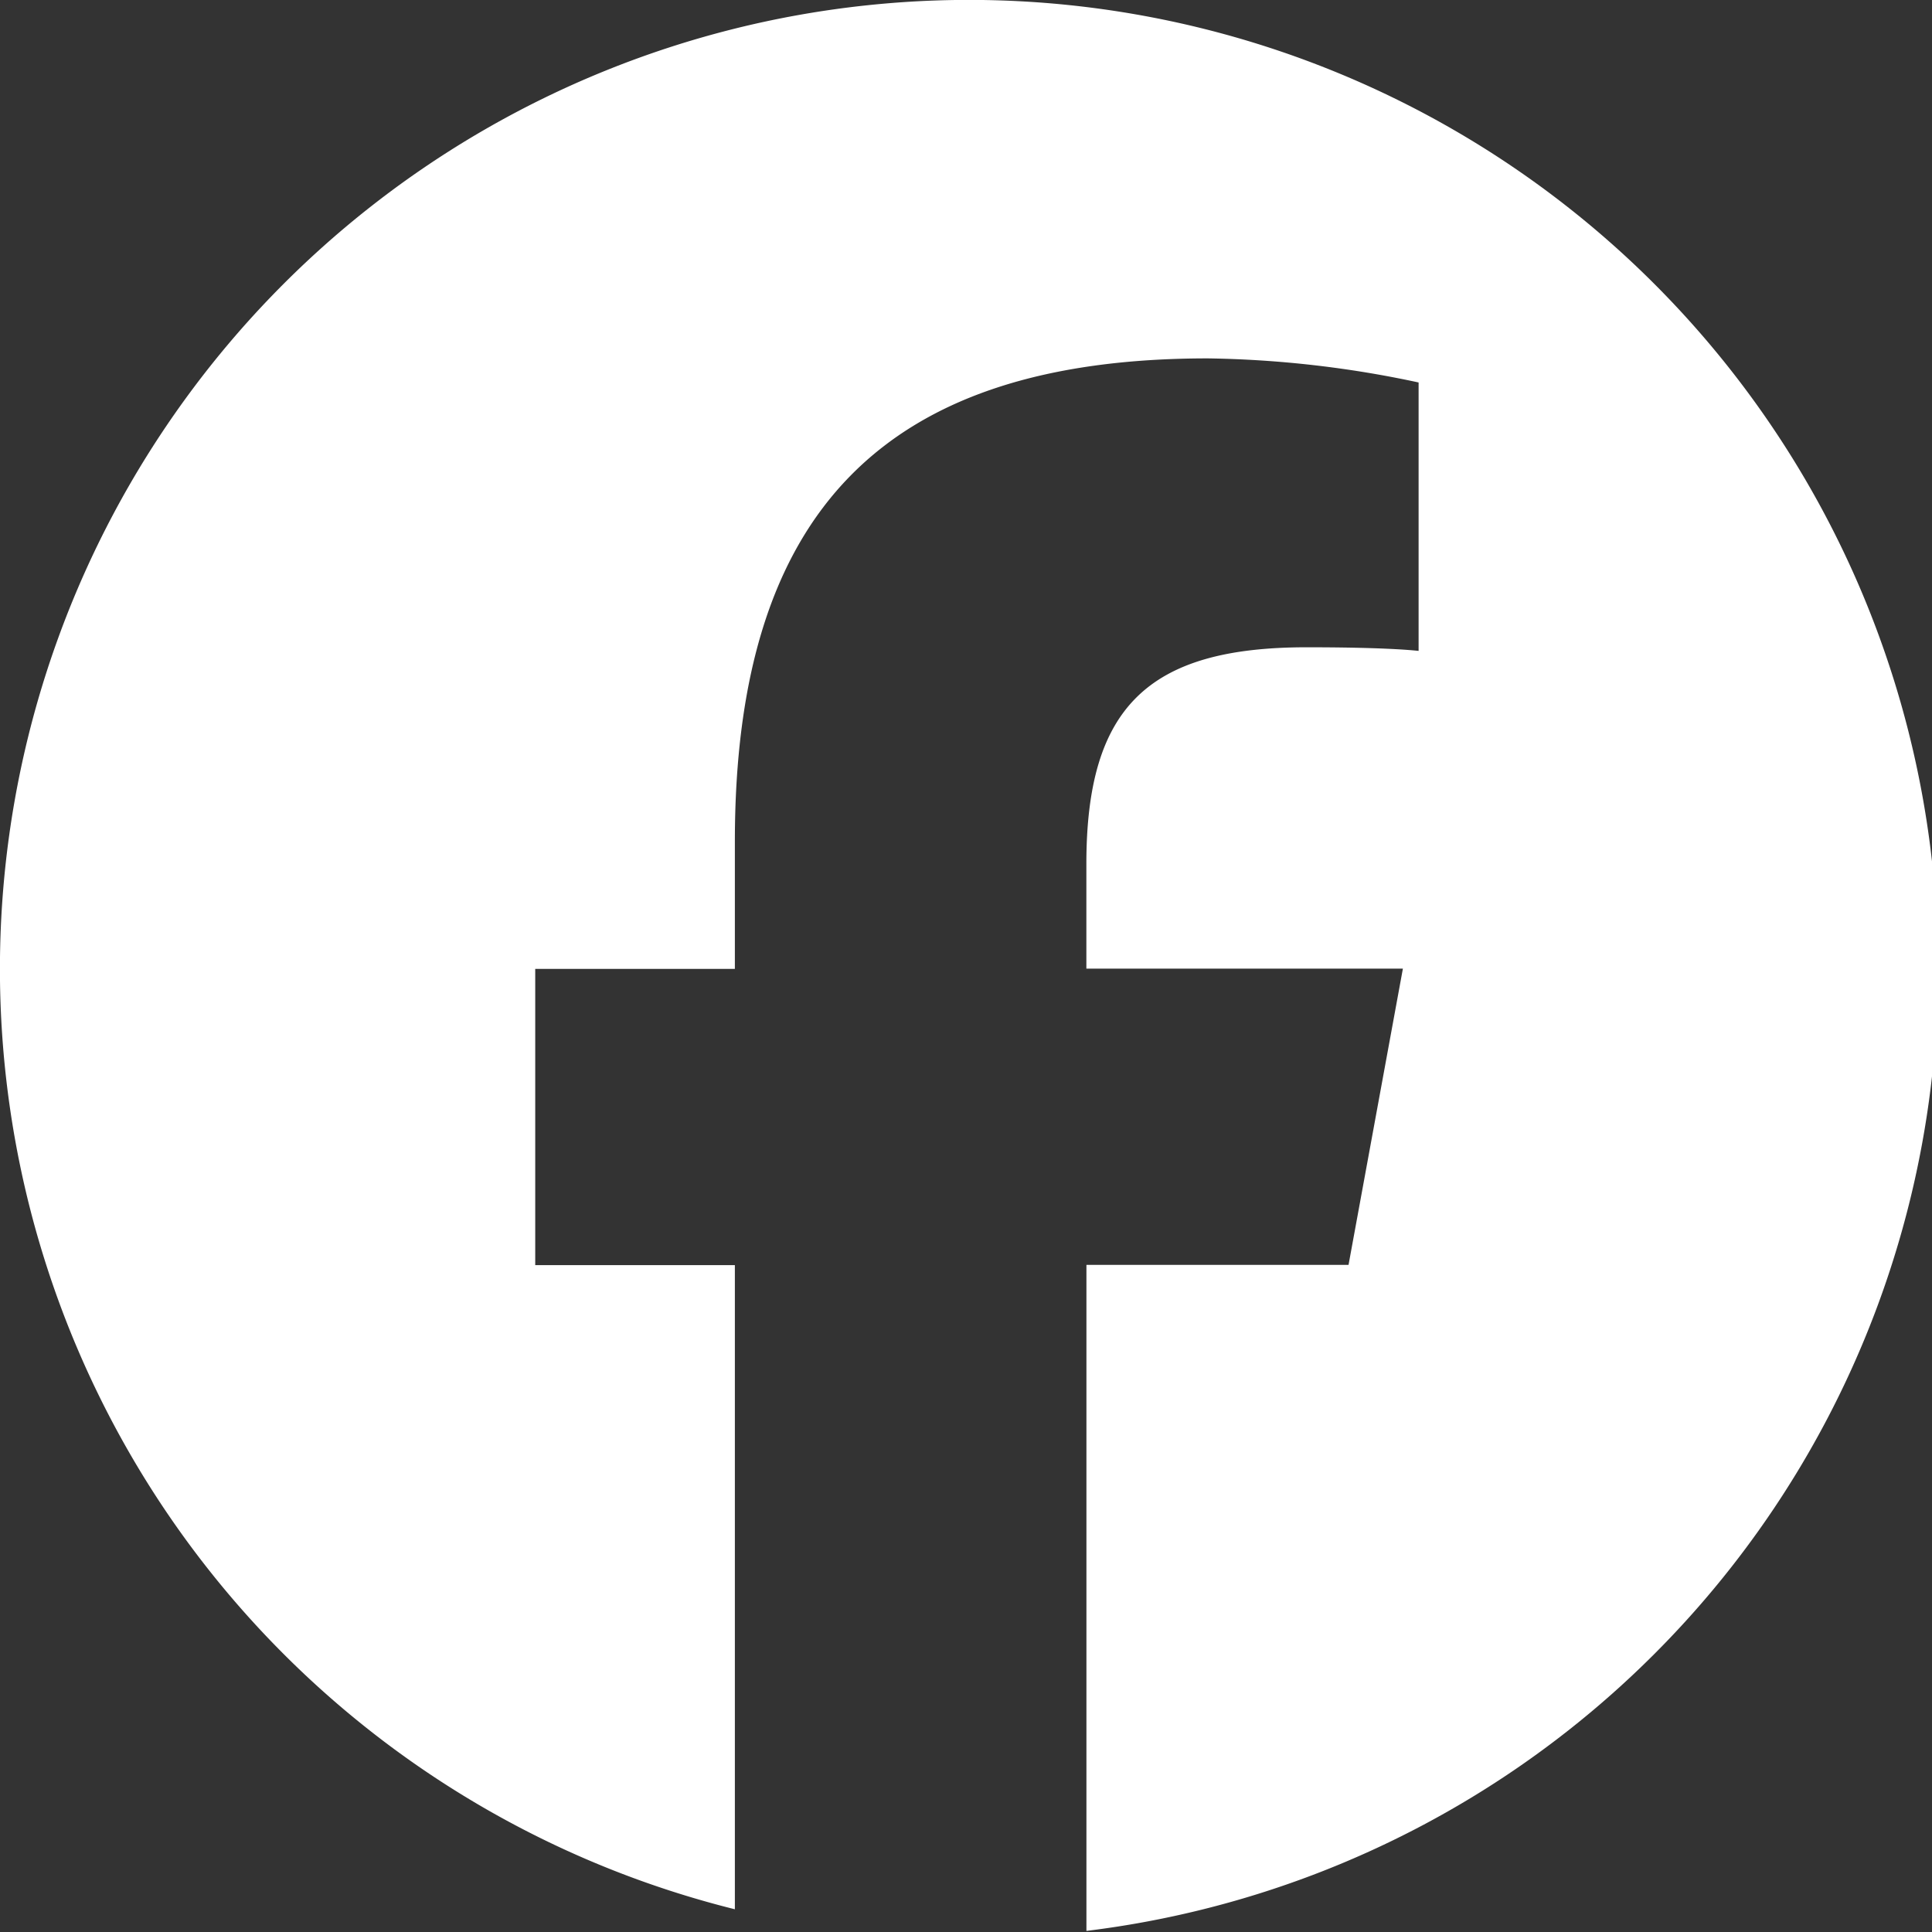 <svg id="グループ_3854" data-name="グループ 3854" xmlns="http://www.w3.org/2000/svg" xmlns:xlink="http://www.w3.org/1999/xlink" width="30" height="30" viewBox="0 0 30 30">
  <rect x="0" y="0" width="30" height="30" fill="#333333" stroke="none"/>
  <defs>
    <clipPath id="clip-path">
      <rect id="長方形_1656" data-name="長方形 1656" width="30" height="30" fill="none"/>
    </clipPath>
  </defs>
  <g id="グループ_3852" data-name="グループ 3852" clip-path="url(#clip-path)">
    <path id="パス_2608" data-name="パス 2608" d="M30.093,15.047a15.047,15.047,0,1,0-18.682,14.6V19.645h-3.1v-4.6h3.1V13.065c0-5.121,2.318-7.5,7.346-7.5a16.591,16.591,0,0,1,3.271.374v4.168c-.355-.037-.972-.056-1.738-.056-2.467,0-3.421.935-3.421,3.364v1.626h4.915l-.844,4.6H16.87V29.983A15.049,15.049,0,0,0,30.093,15.047" fill="#fff"/>
  </g>
</svg>
